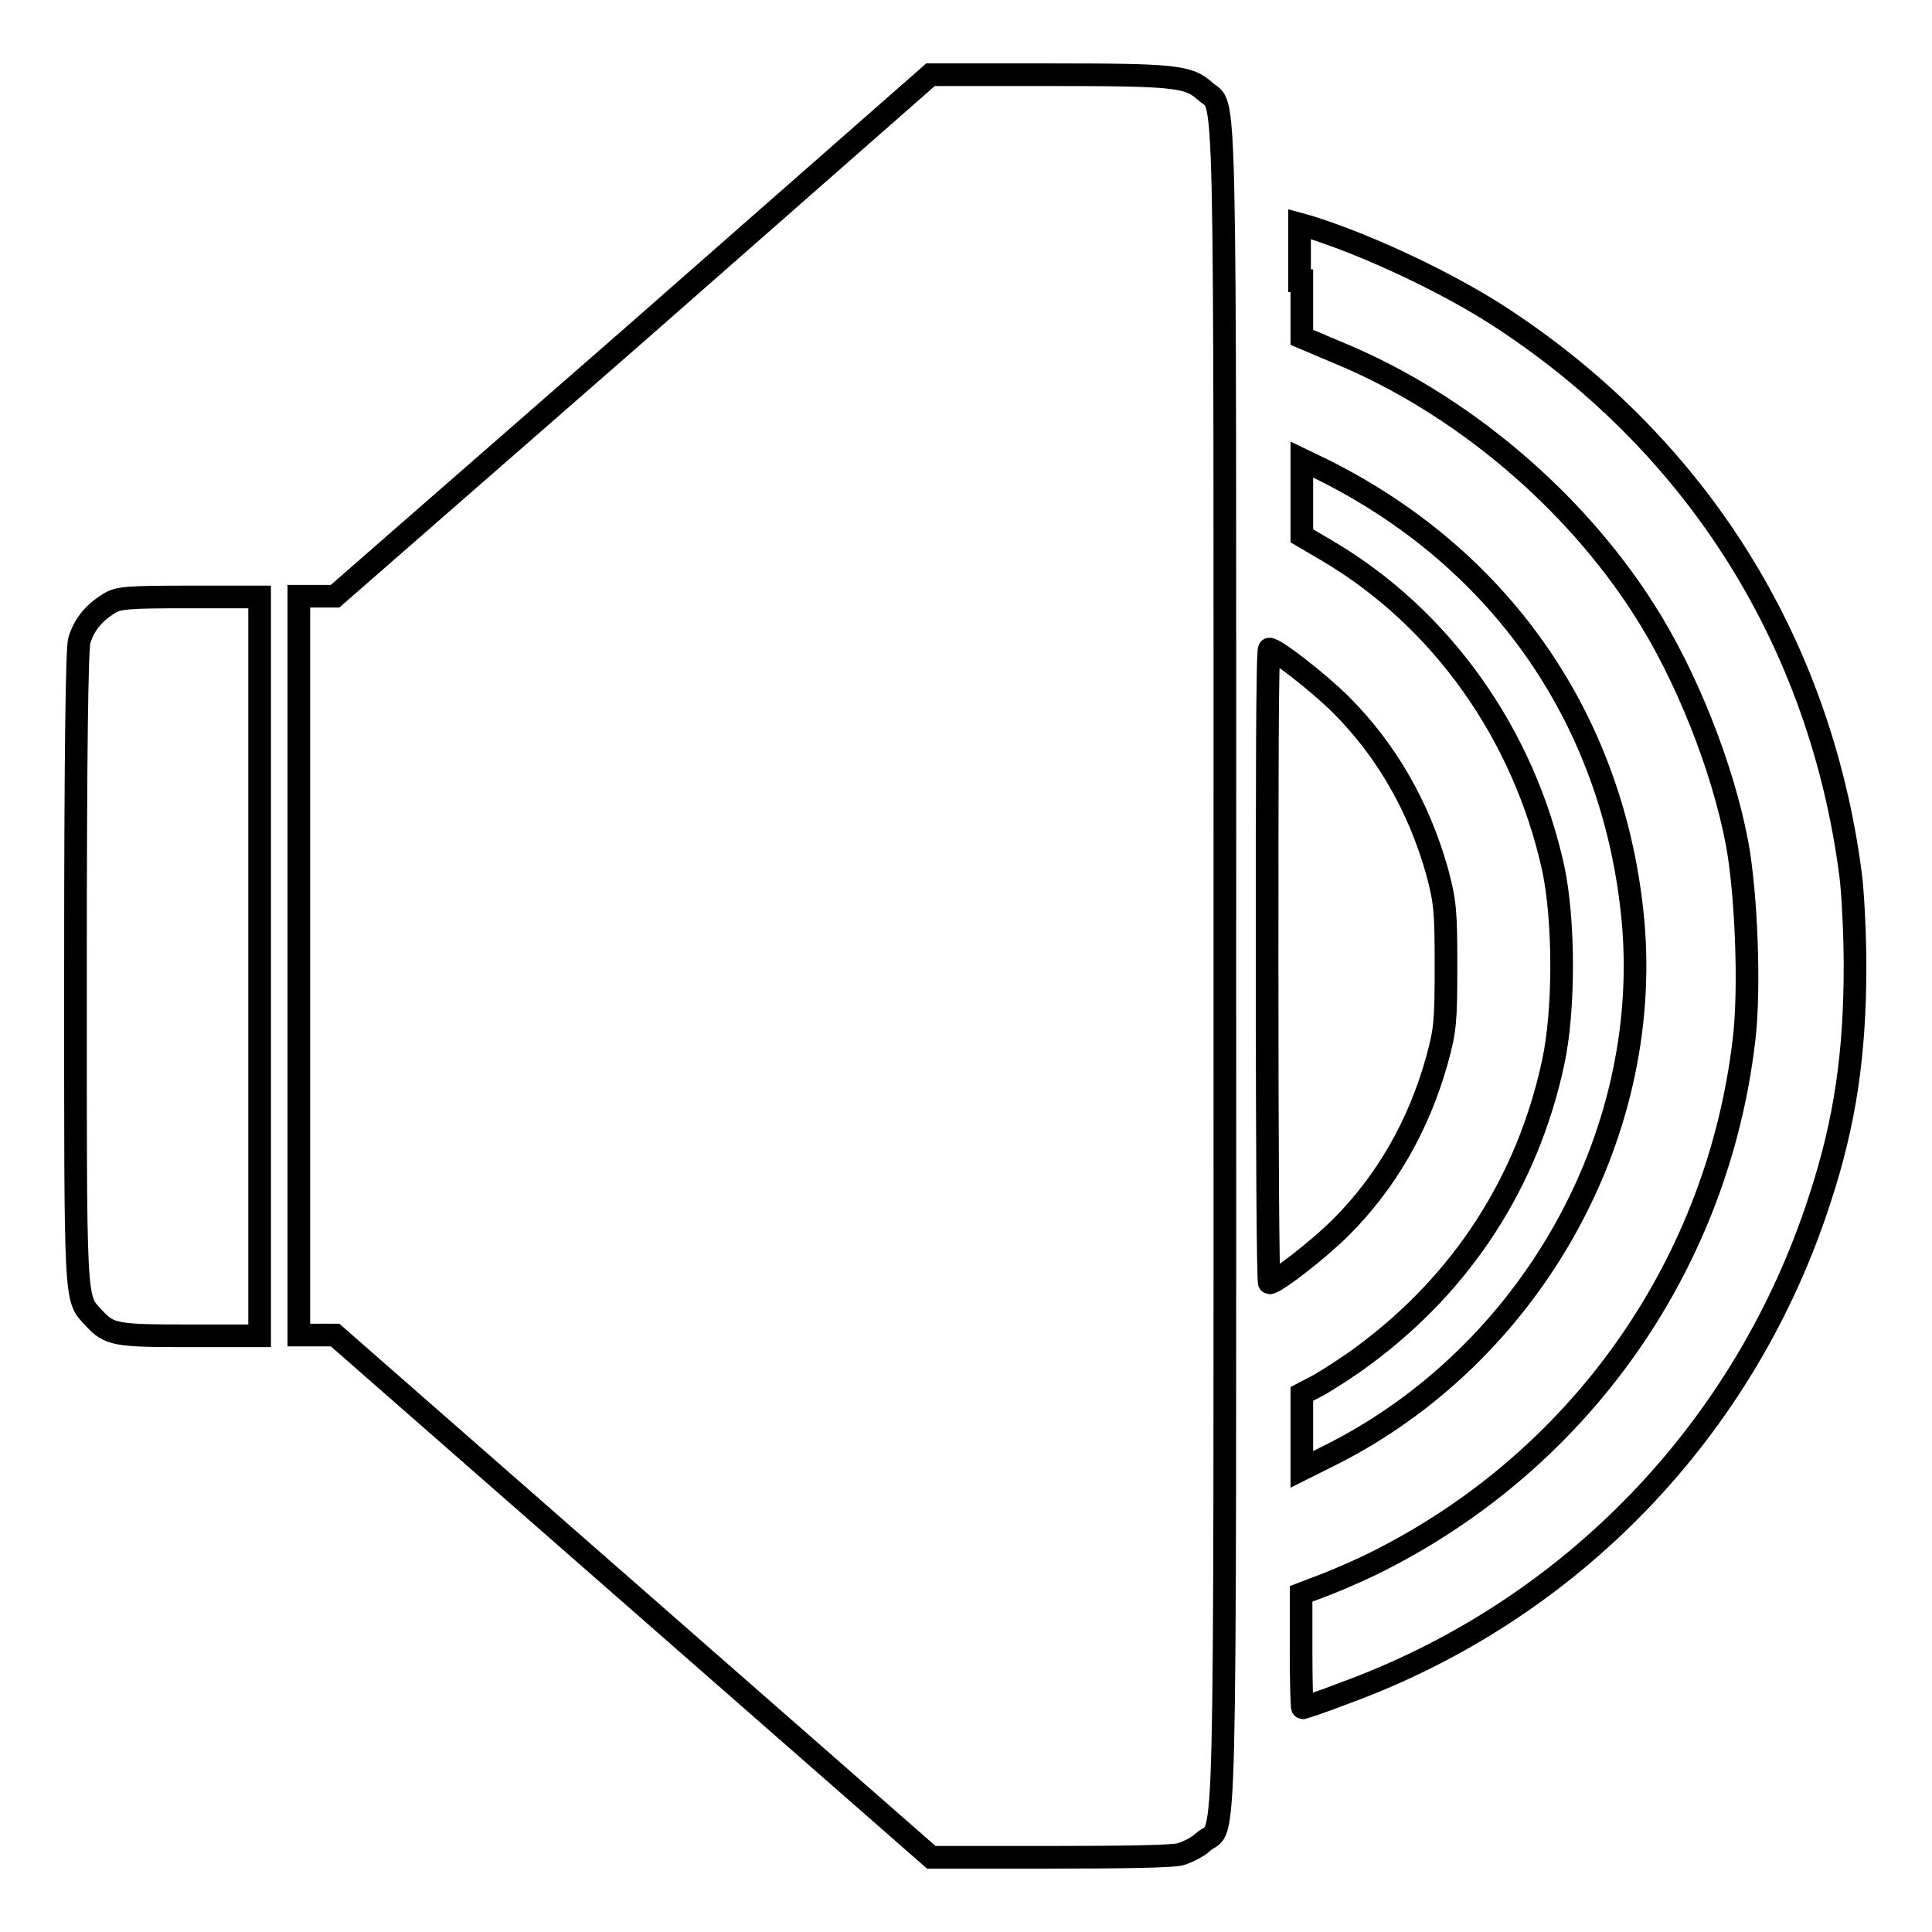 <?xml version="1.0" encoding="utf-8"?>
<!-- Svg Vector Icons : http://www.onlinewebfonts.com/icon -->
<!DOCTYPE svg PUBLIC "-//W3C//DTD SVG 1.1//EN" "http://www.w3.org/Graphics/SVG/1.1/DTD/svg11.dtd">
<svg version="1.1" xmlns="http://www.w3.org/2000/svg" xmlns:xlink="http://www.w3.org/1999/xlink" x="0px" y="0px" viewBox="0 0 256 256" enable-background="new 0 0 256 256" xml:space="preserve">
<g><g><g><path stroke-width="3" fill-opacity="0" stroke="#000000"  d="M83.9,44.5L44.4,79l-2.4,0h-2.4V128v48.9H42h2.4l39.5,34.6l39.5,34.6H139c9.5,0,16.4-0.1,17.4-0.4c1-0.3,2.4-1,3.1-1.7c3-2.5,2.8,7.2,2.8-116c0-122.4,0.2-113.3-2.6-115.9c-2.2-2-3.9-2.2-20.7-2.2l-15.7,0L83.9,44.5z"/><path stroke-width="3" fill-opacity="0" stroke="#000000"  d="M172.5,37.2v7.5l5.2,2.2c15.8,6.6,30.7,19.1,40.1,33.8c5.6,8.7,10.5,21,12.4,31.2c1.2,6.6,1.7,19.1,0.9,25.8c-3.4,29.3-21,54.8-47.2,68.5c-2.6,1.4-6.3,3-8.1,3.7l-3.4,1.3v7.6c0,4.1,0.1,7.5,0.2,7.5c0.1,0,2.6-0.8,5.4-1.9c30.3-11,53.4-35.2,63.2-65.7c3.3-10.1,4.6-19.1,4.6-30.7c0-4.4-0.3-10-0.6-12.2c-4-30.5-20.1-56.4-45.8-73.4c-7.2-4.8-18.3-10-26.1-12.4l-1.1-0.3V37.2z"/><path stroke-width="3" fill-opacity="0" stroke="#000000"  d="M172.5,66v5l3.4,2c15.1,8.9,26,24.3,29.9,42c1.5,7,1.5,18.9,0,25.8c-3.4,15.8-12,29.1-25.1,38.8c-2,1.5-4.7,3.2-5.9,3.9l-2.3,1.2v5v5l3.8-1.9c26.3-13.2,42.6-42,40.1-70.6c-2.4-26.4-17.2-48-41-59.9l-2.9-1.4V66z"/><path stroke-width="3" fill-opacity="0" stroke="#000000"  d="M14.4,80c-2.1,1.3-3.3,2.9-3.9,4.9c-0.3,1.2-0.5,14.9-0.5,43.5c0,45.1-0.1,43.5,2.4,46.2c2.1,2.3,2.9,2.4,12.8,2.4h9.2V128V79.1h-9.3C16.8,79.1,15.6,79.2,14.4,80z"/><path stroke-width="3" fill-opacity="0" stroke="#000000"  d="M167.9,128c0,23.1,0.1,42,0.3,42c0.8,0,6.5-4.4,9.5-7.4c6-6,10.3-13.5,12.7-22.1c1.1-4,1.2-5.1,1.2-12.5c0-7.3-0.1-8.5-1.2-12.6c-2.4-8.5-6.7-16-12.7-22c-3-3-8.7-7.4-9.5-7.4C167.9,86,167.9,104.9,167.9,128z"/></g></g></g>
</svg>